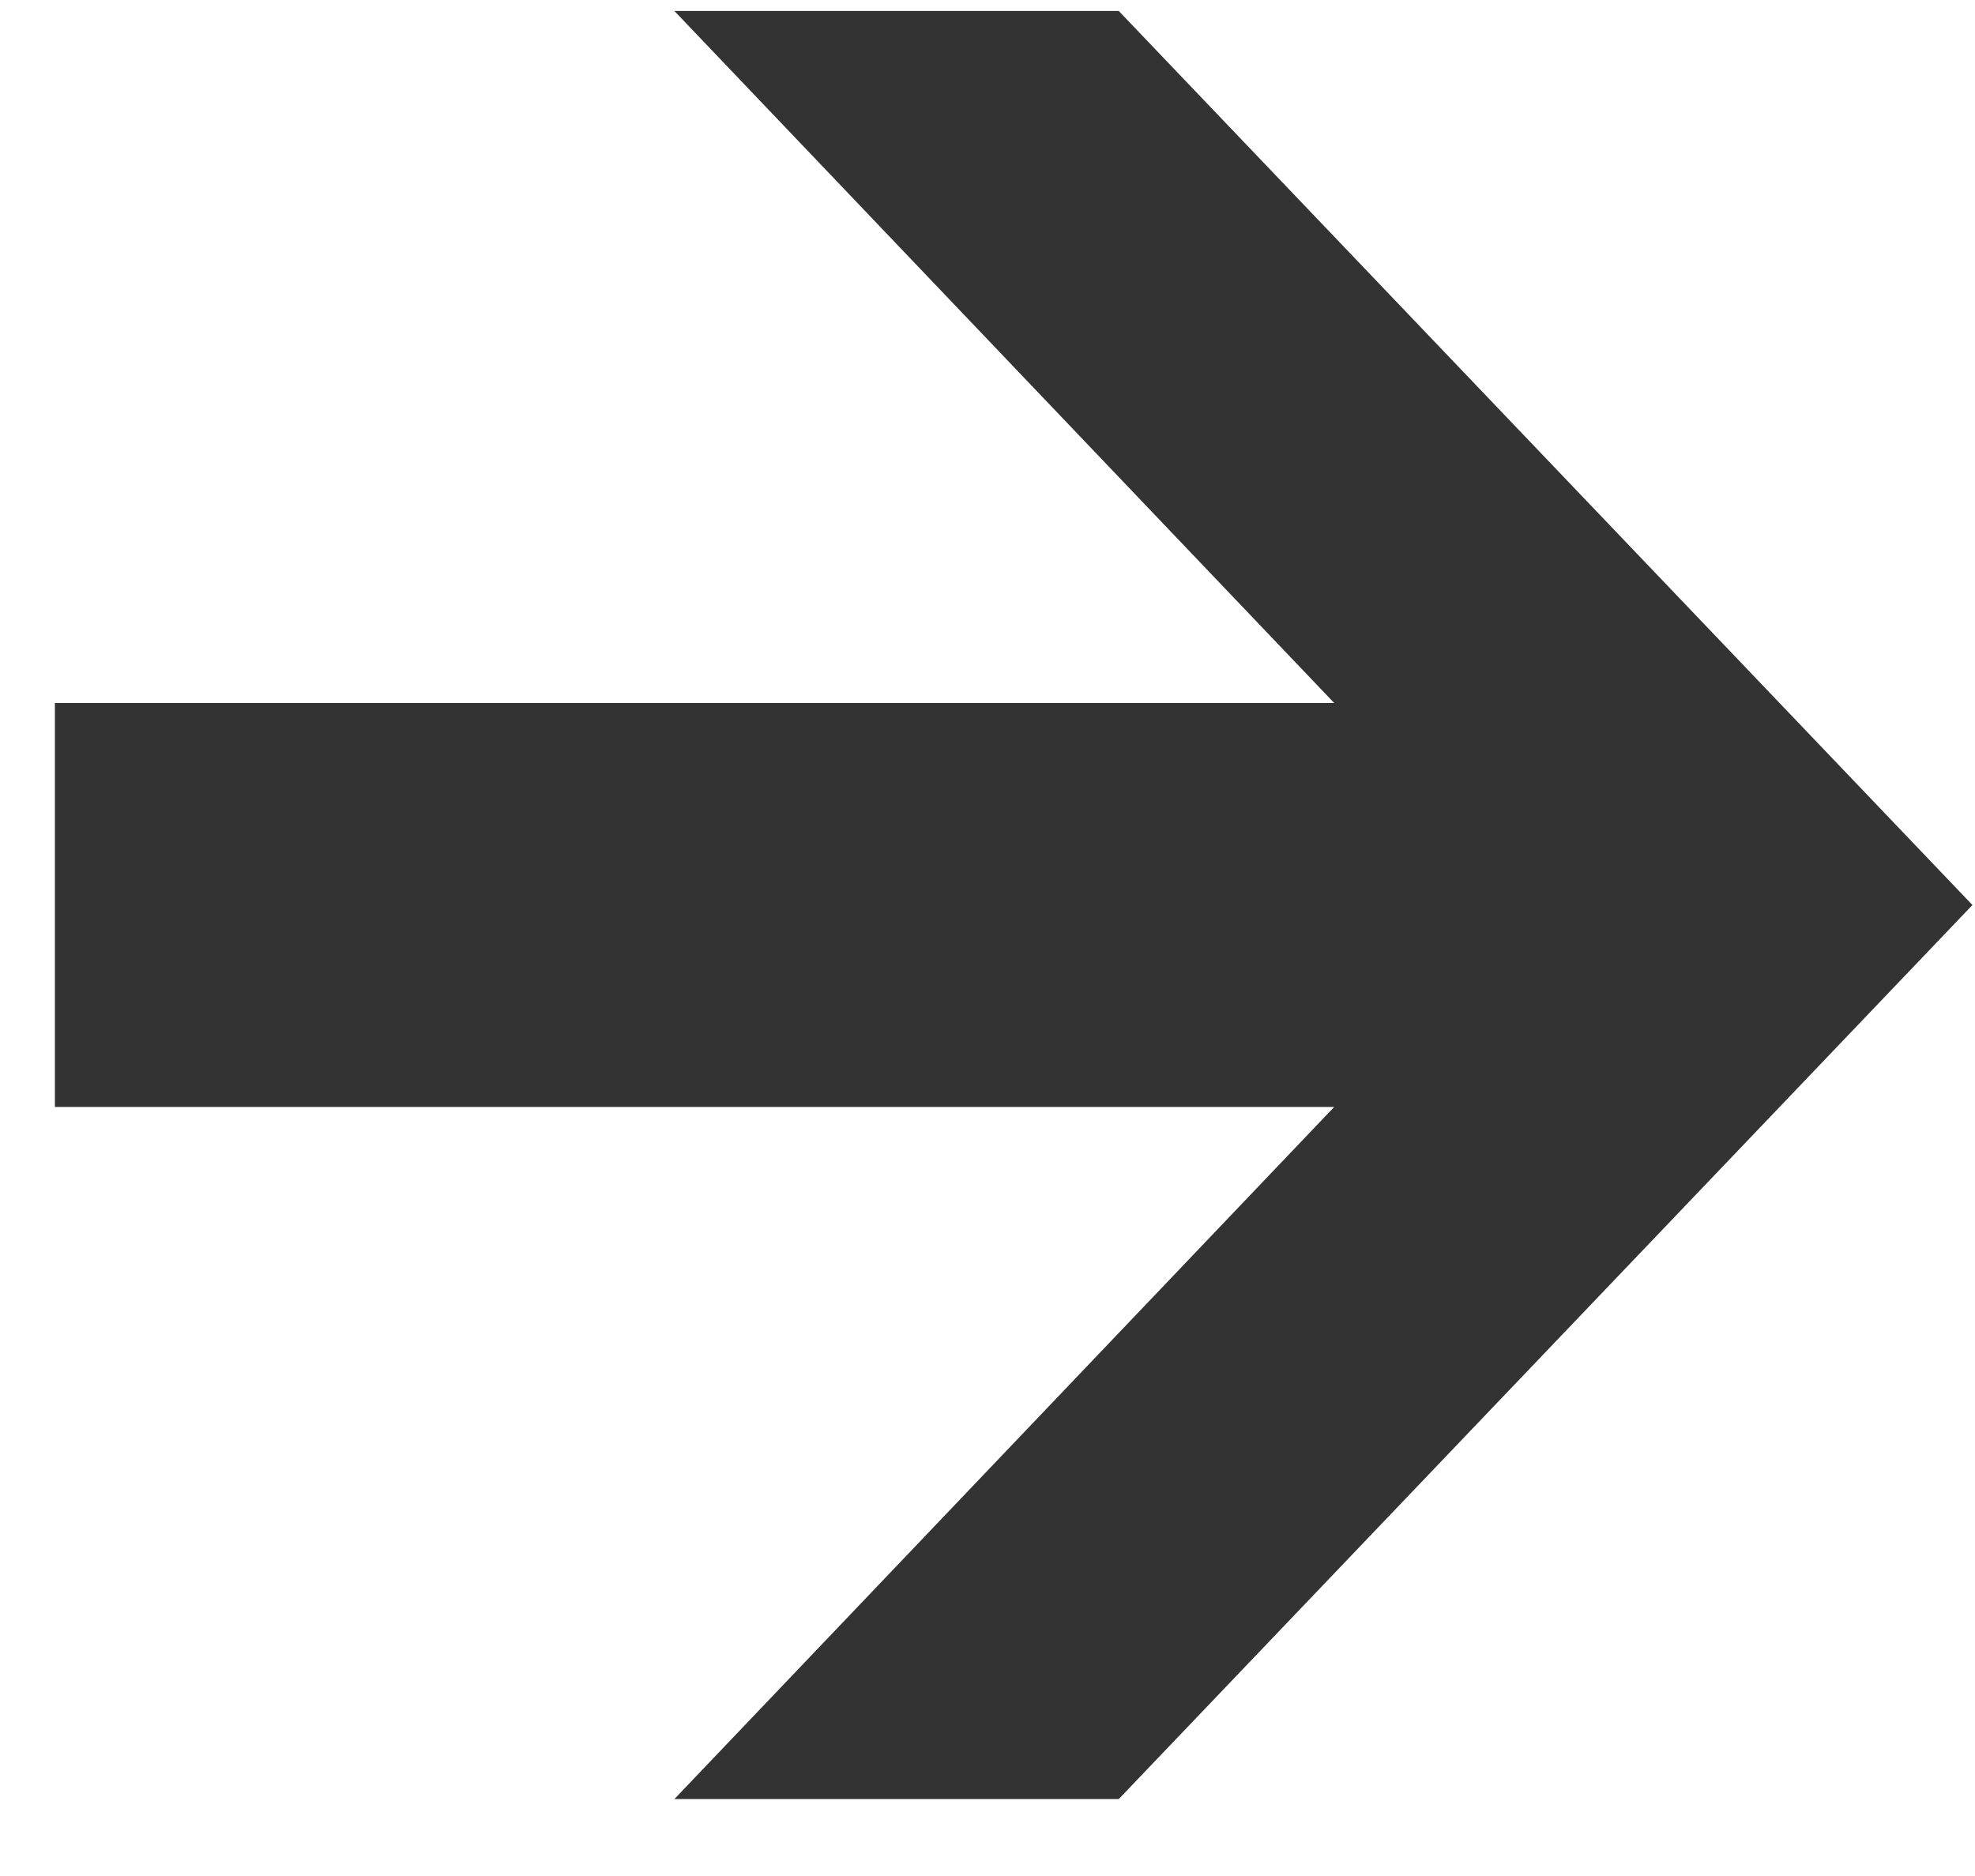 <svg xmlns="http://www.w3.org/2000/svg" width="20" height="19" viewBox="0 0 20 19" fill="none">
  <path d="M13.511 11.211H0.556V7.12H13.511L6.829 0.111H11.329L19.974 9.166L11.329 18.221H6.829L13.511 11.211Z" fill="#333333"/>
</svg>